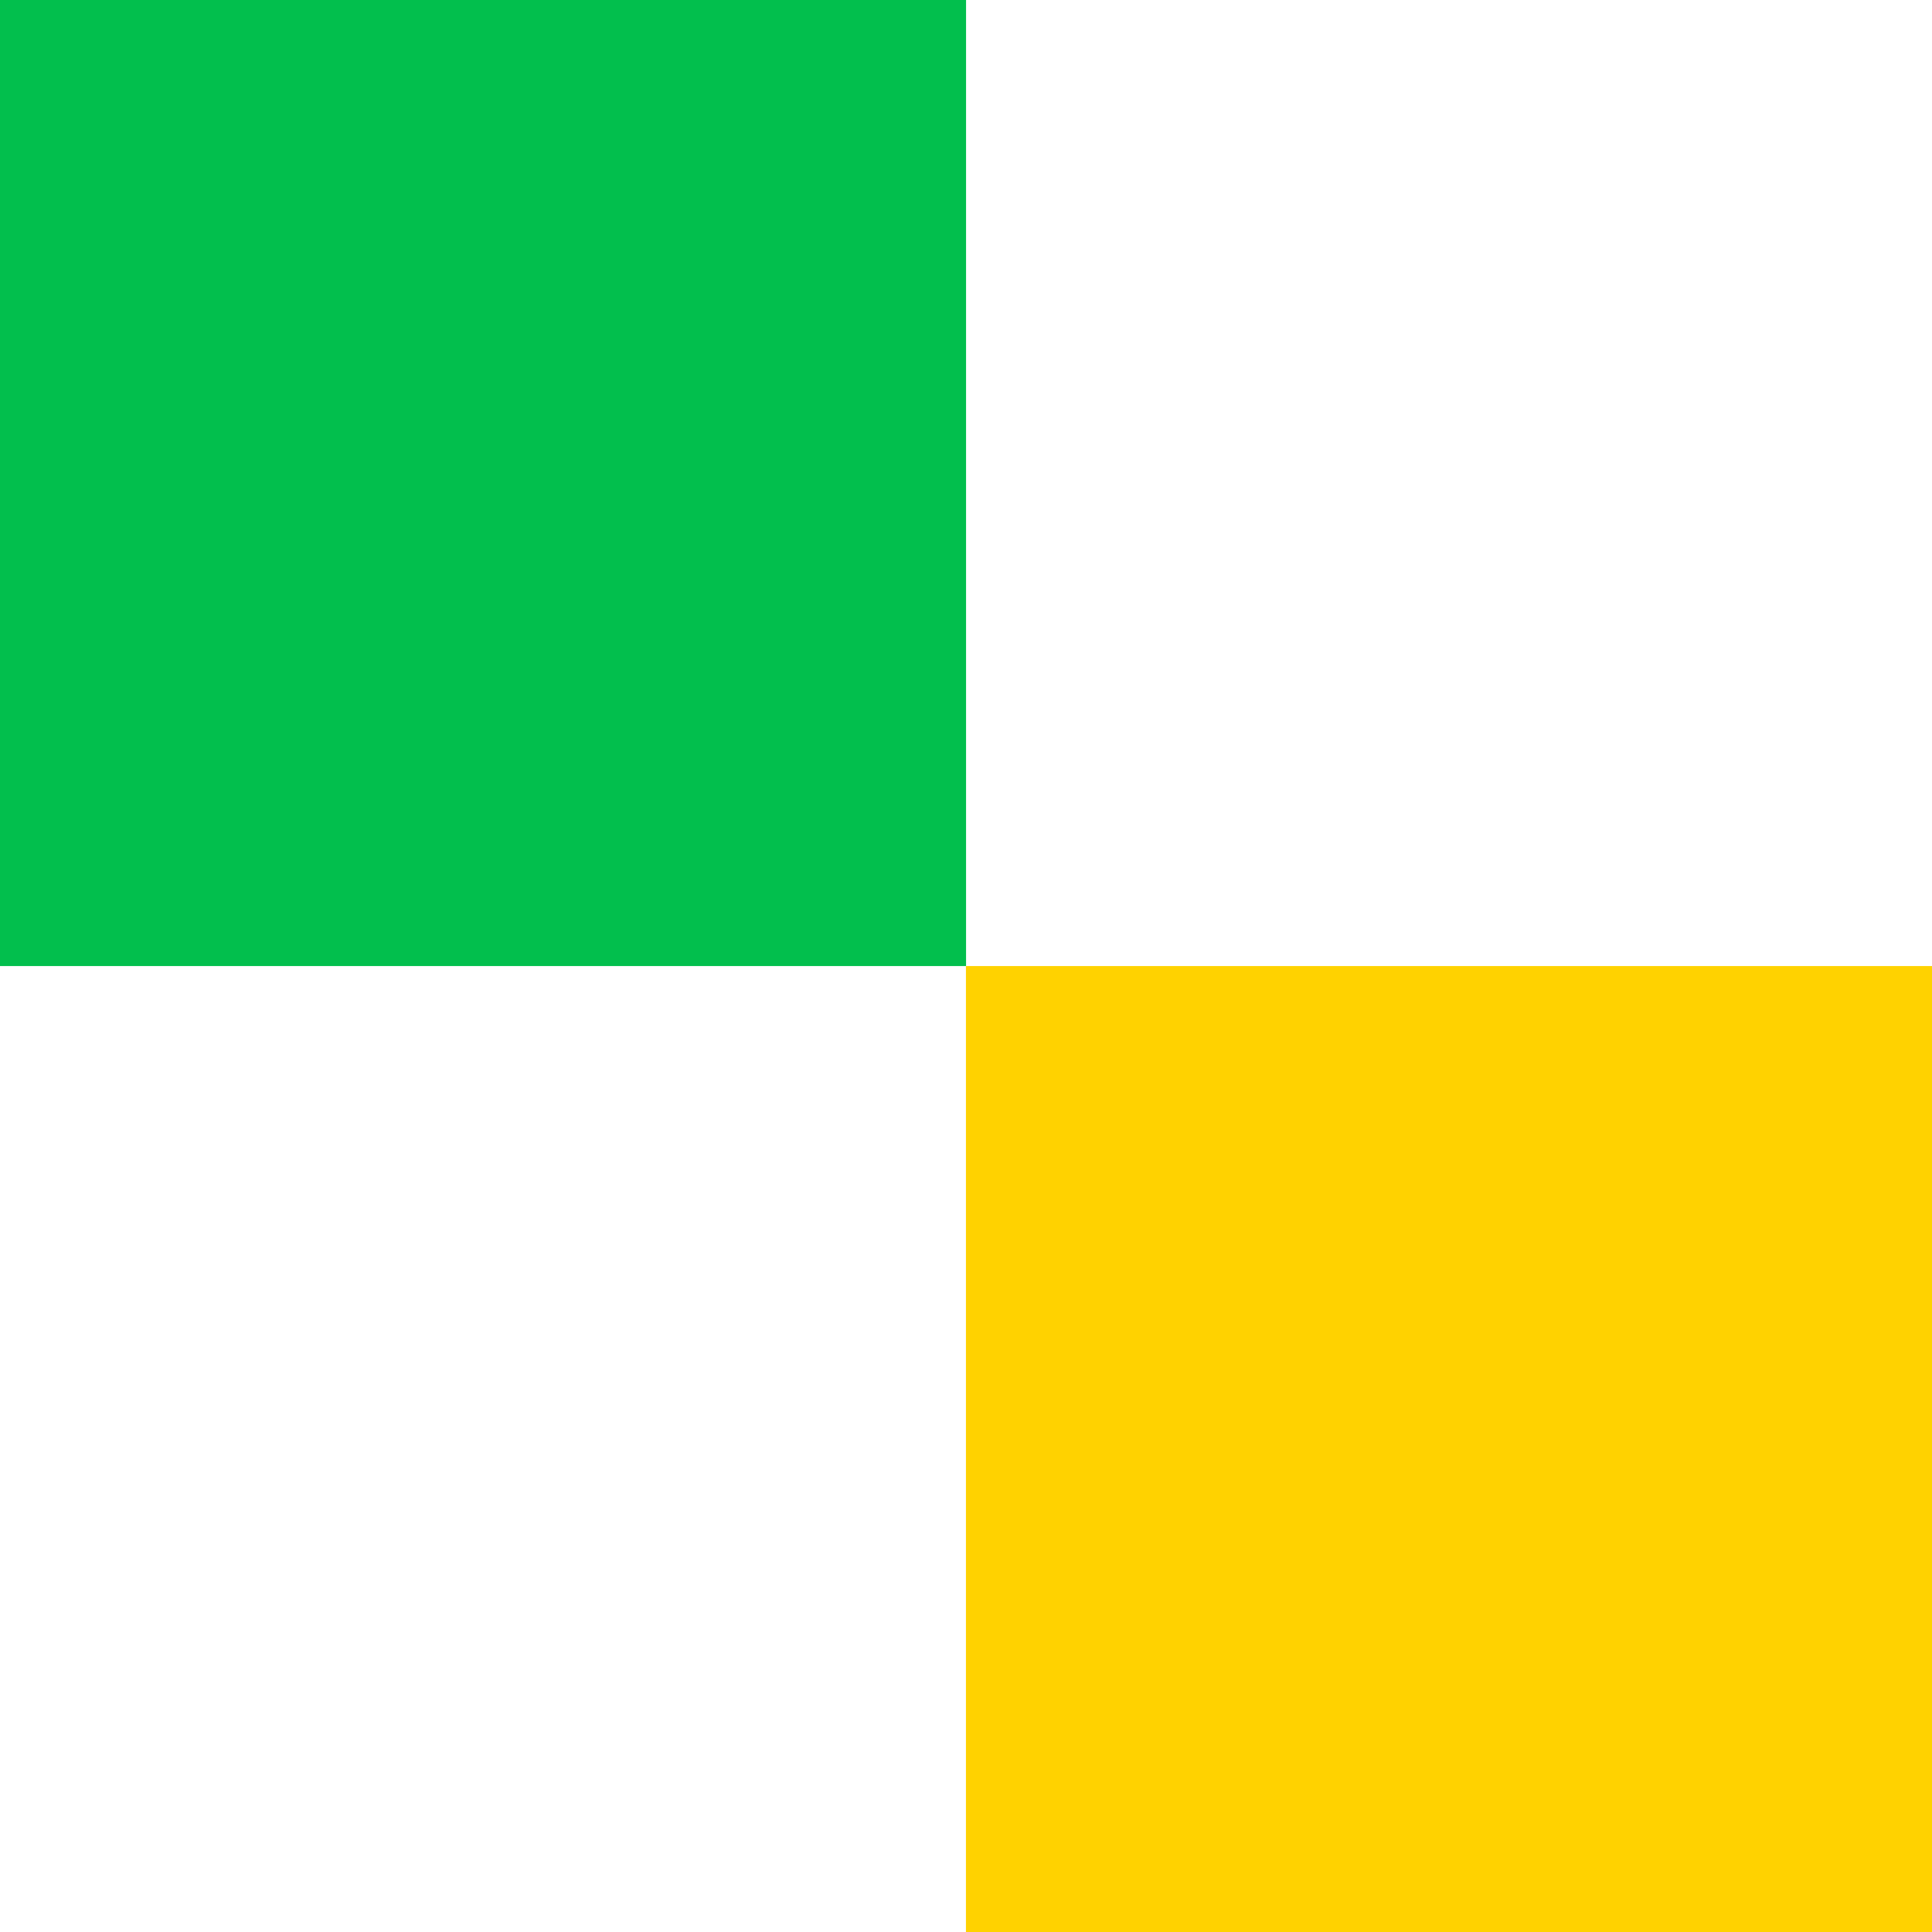 <svg width="70" height="70" viewBox="0 0 70 70" fill="none" xmlns="http://www.w3.org/2000/svg">
<g clip-path="url(#clip0_39_606)">
<path d="M70 70.004V35.002H34.998V70.004H70Z" fill="#FFD200"/>
<path d="M35.002 35.002V0L-0 0V35.002H35.002Z" fill="#02BF4D"/>
</g>
<defs>
<clipPath id="clip0_39_606">
<rect width="70" height="70" fill="white"/>
</clipPath>
</defs>
</svg>
